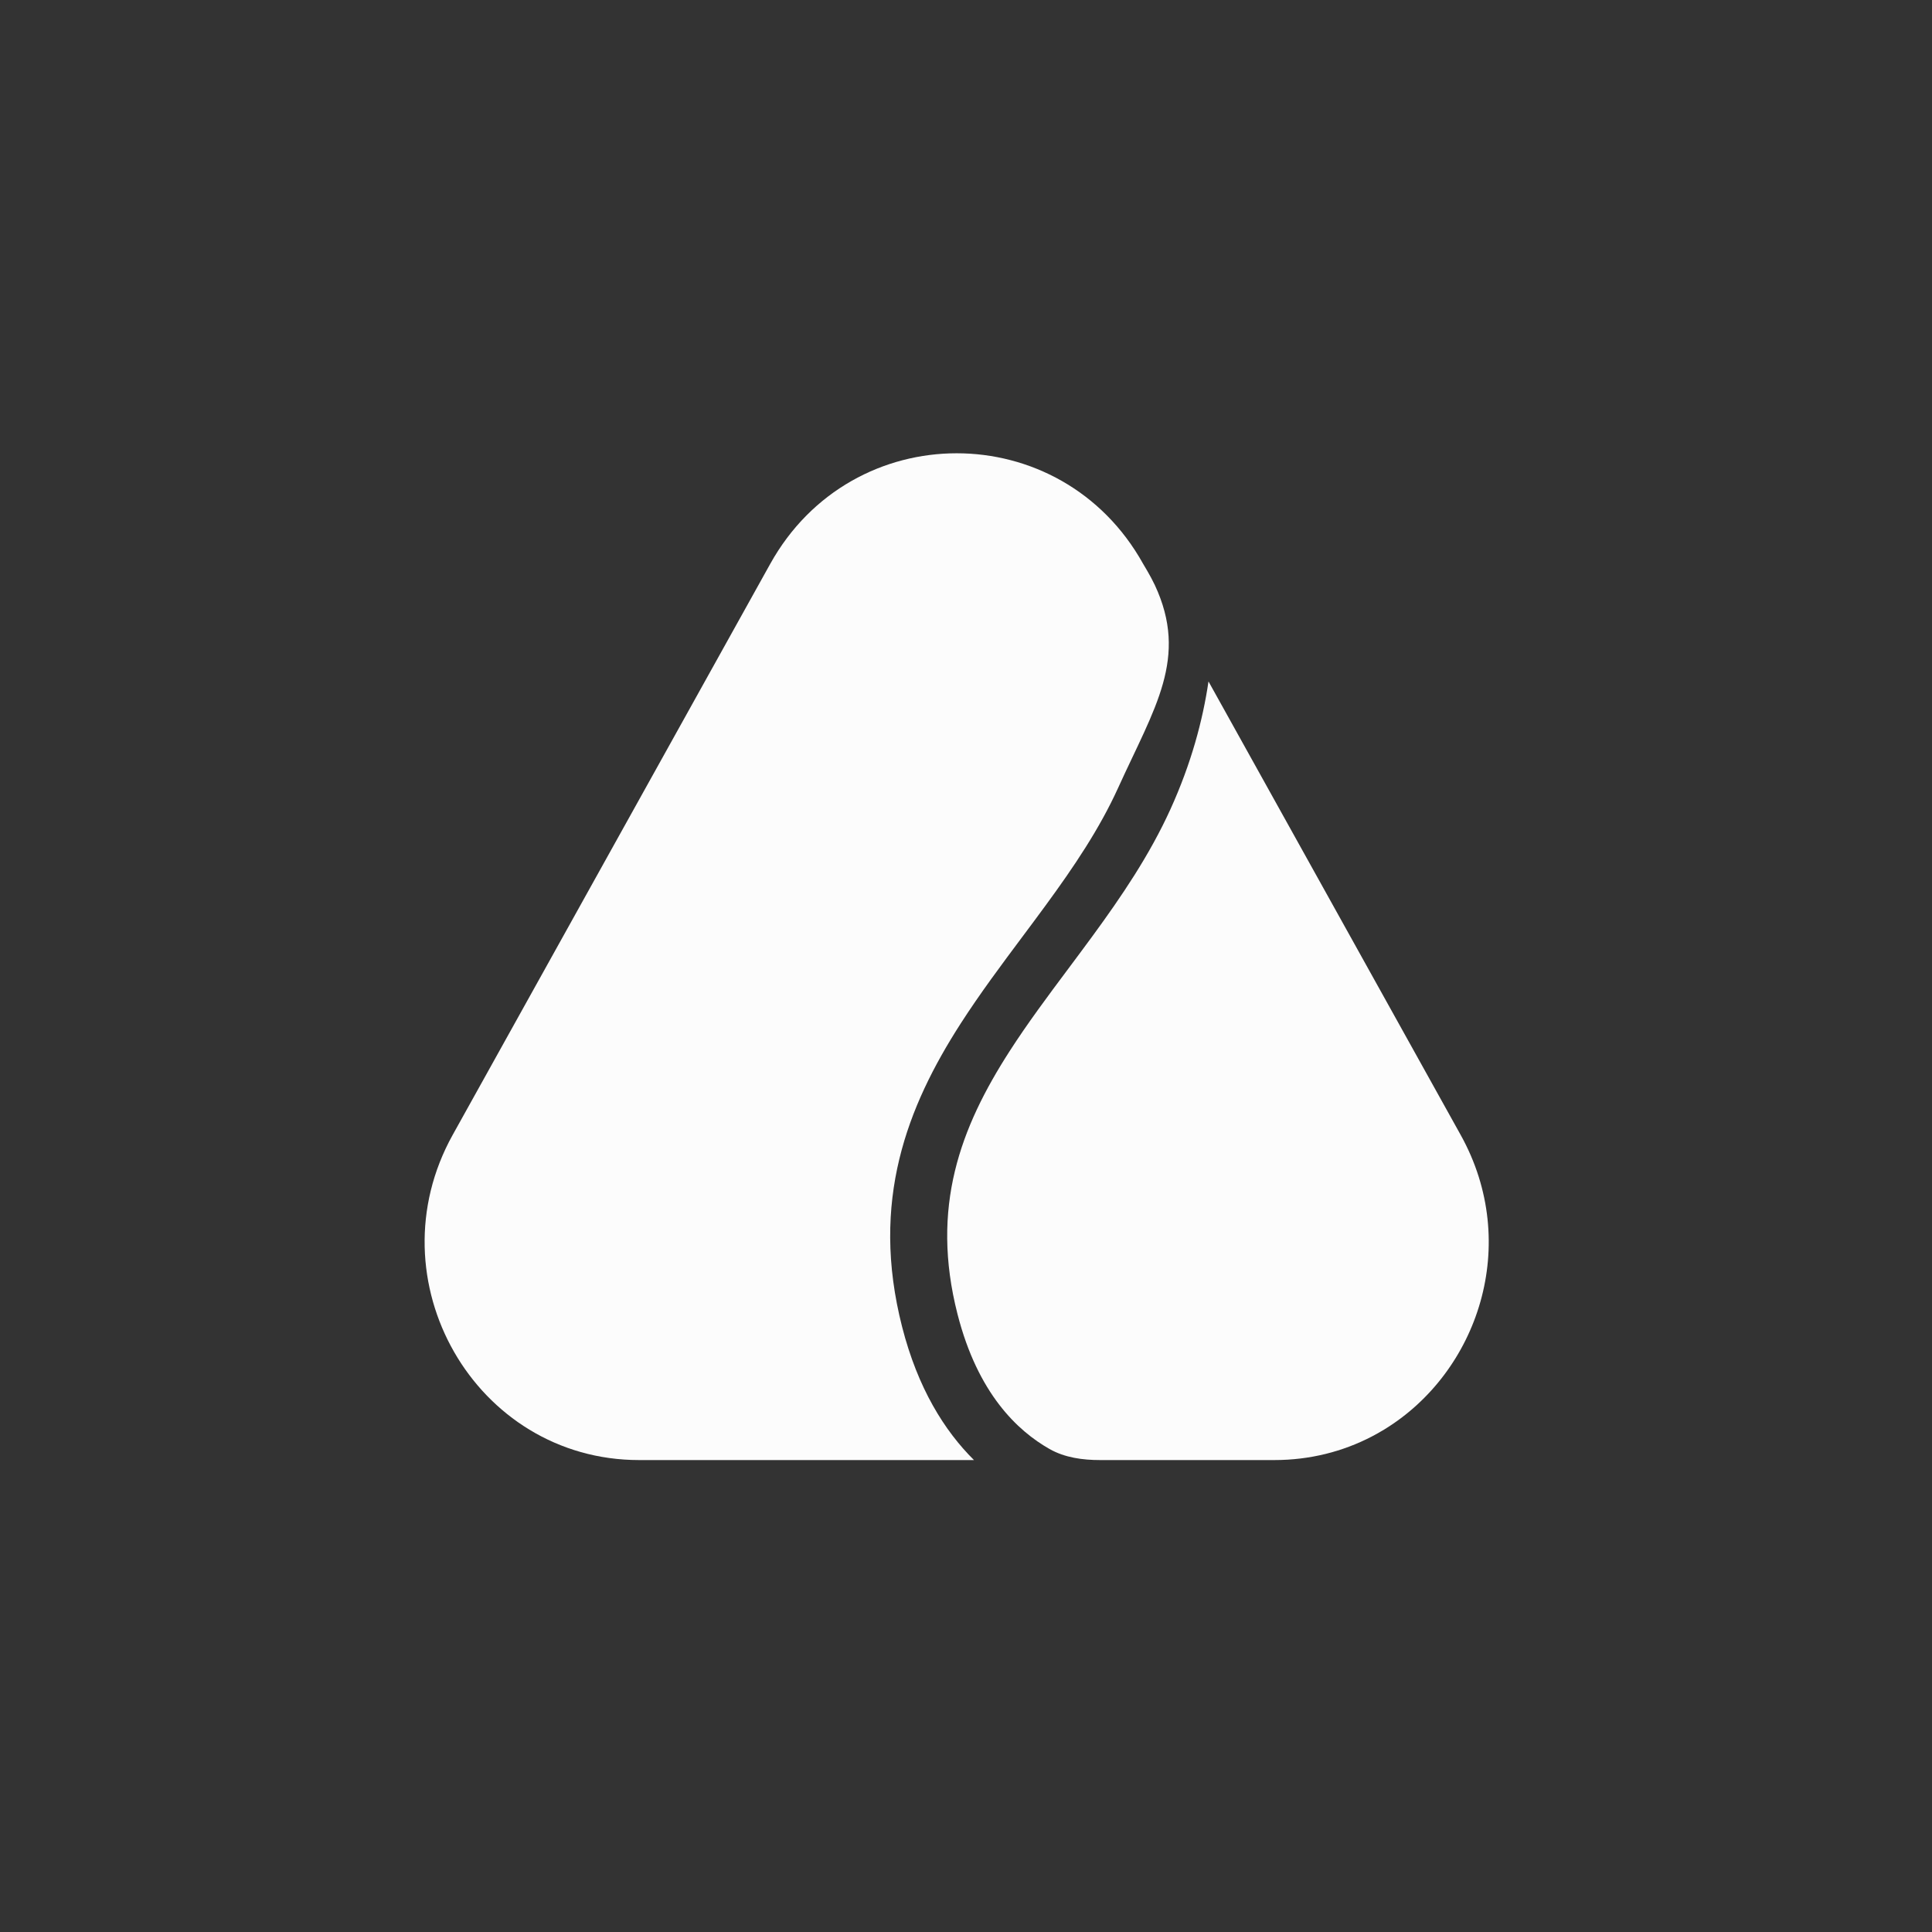 <svg xmlns="http://www.w3.org/2000/svg" width="85" height="85" viewBox="0 0 85 85" fill="none"><rect x="0" y="0" width="85" height="85" fill="#333333" stroke="none"/><path d="M33.886 24.81C37.494 18.32 46.686 18.32 50.295 24.81C50.295 24.81 50.632 25.363 50.807 25.739C52.306 28.948 50.793 31.139 49.192 34.665C48.373 36.467 47.244 38.14 46.003 39.835C45.676 40.283 45.338 40.735 44.997 41.192C44.067 42.437 43.111 43.718 42.268 45.028C39.915 48.689 38.275 52.842 39.689 58.375C40.38 61.079 41.554 62.951 42.851 64.237H28.121C20.902 64.237 16.363 56.322 19.916 49.931L33.886 24.81Z" fill="#FCFCFC"></path><path d="M60.355 63.2C59.089 63.859 57.638 64.237 56.059 64.237H48.406C47.633 64.237 46.85 64.132 46.177 63.751C44.771 62.955 43.02 61.314 42.127 57.819C40.922 53.106 42.261 49.604 44.412 46.258C45.206 45.023 46.087 43.843 46.999 42.622C47.351 42.15 47.708 41.673 48.066 41.183C49.33 39.456 50.576 37.626 51.496 35.6C52.406 33.597 52.916 31.701 53.169 29.981L64.263 49.932C66.929 54.725 65.042 60.375 60.886 62.901C60.713 63.006 60.536 63.106 60.355 63.2Z" fill="#FCFCFC"></path></svg>